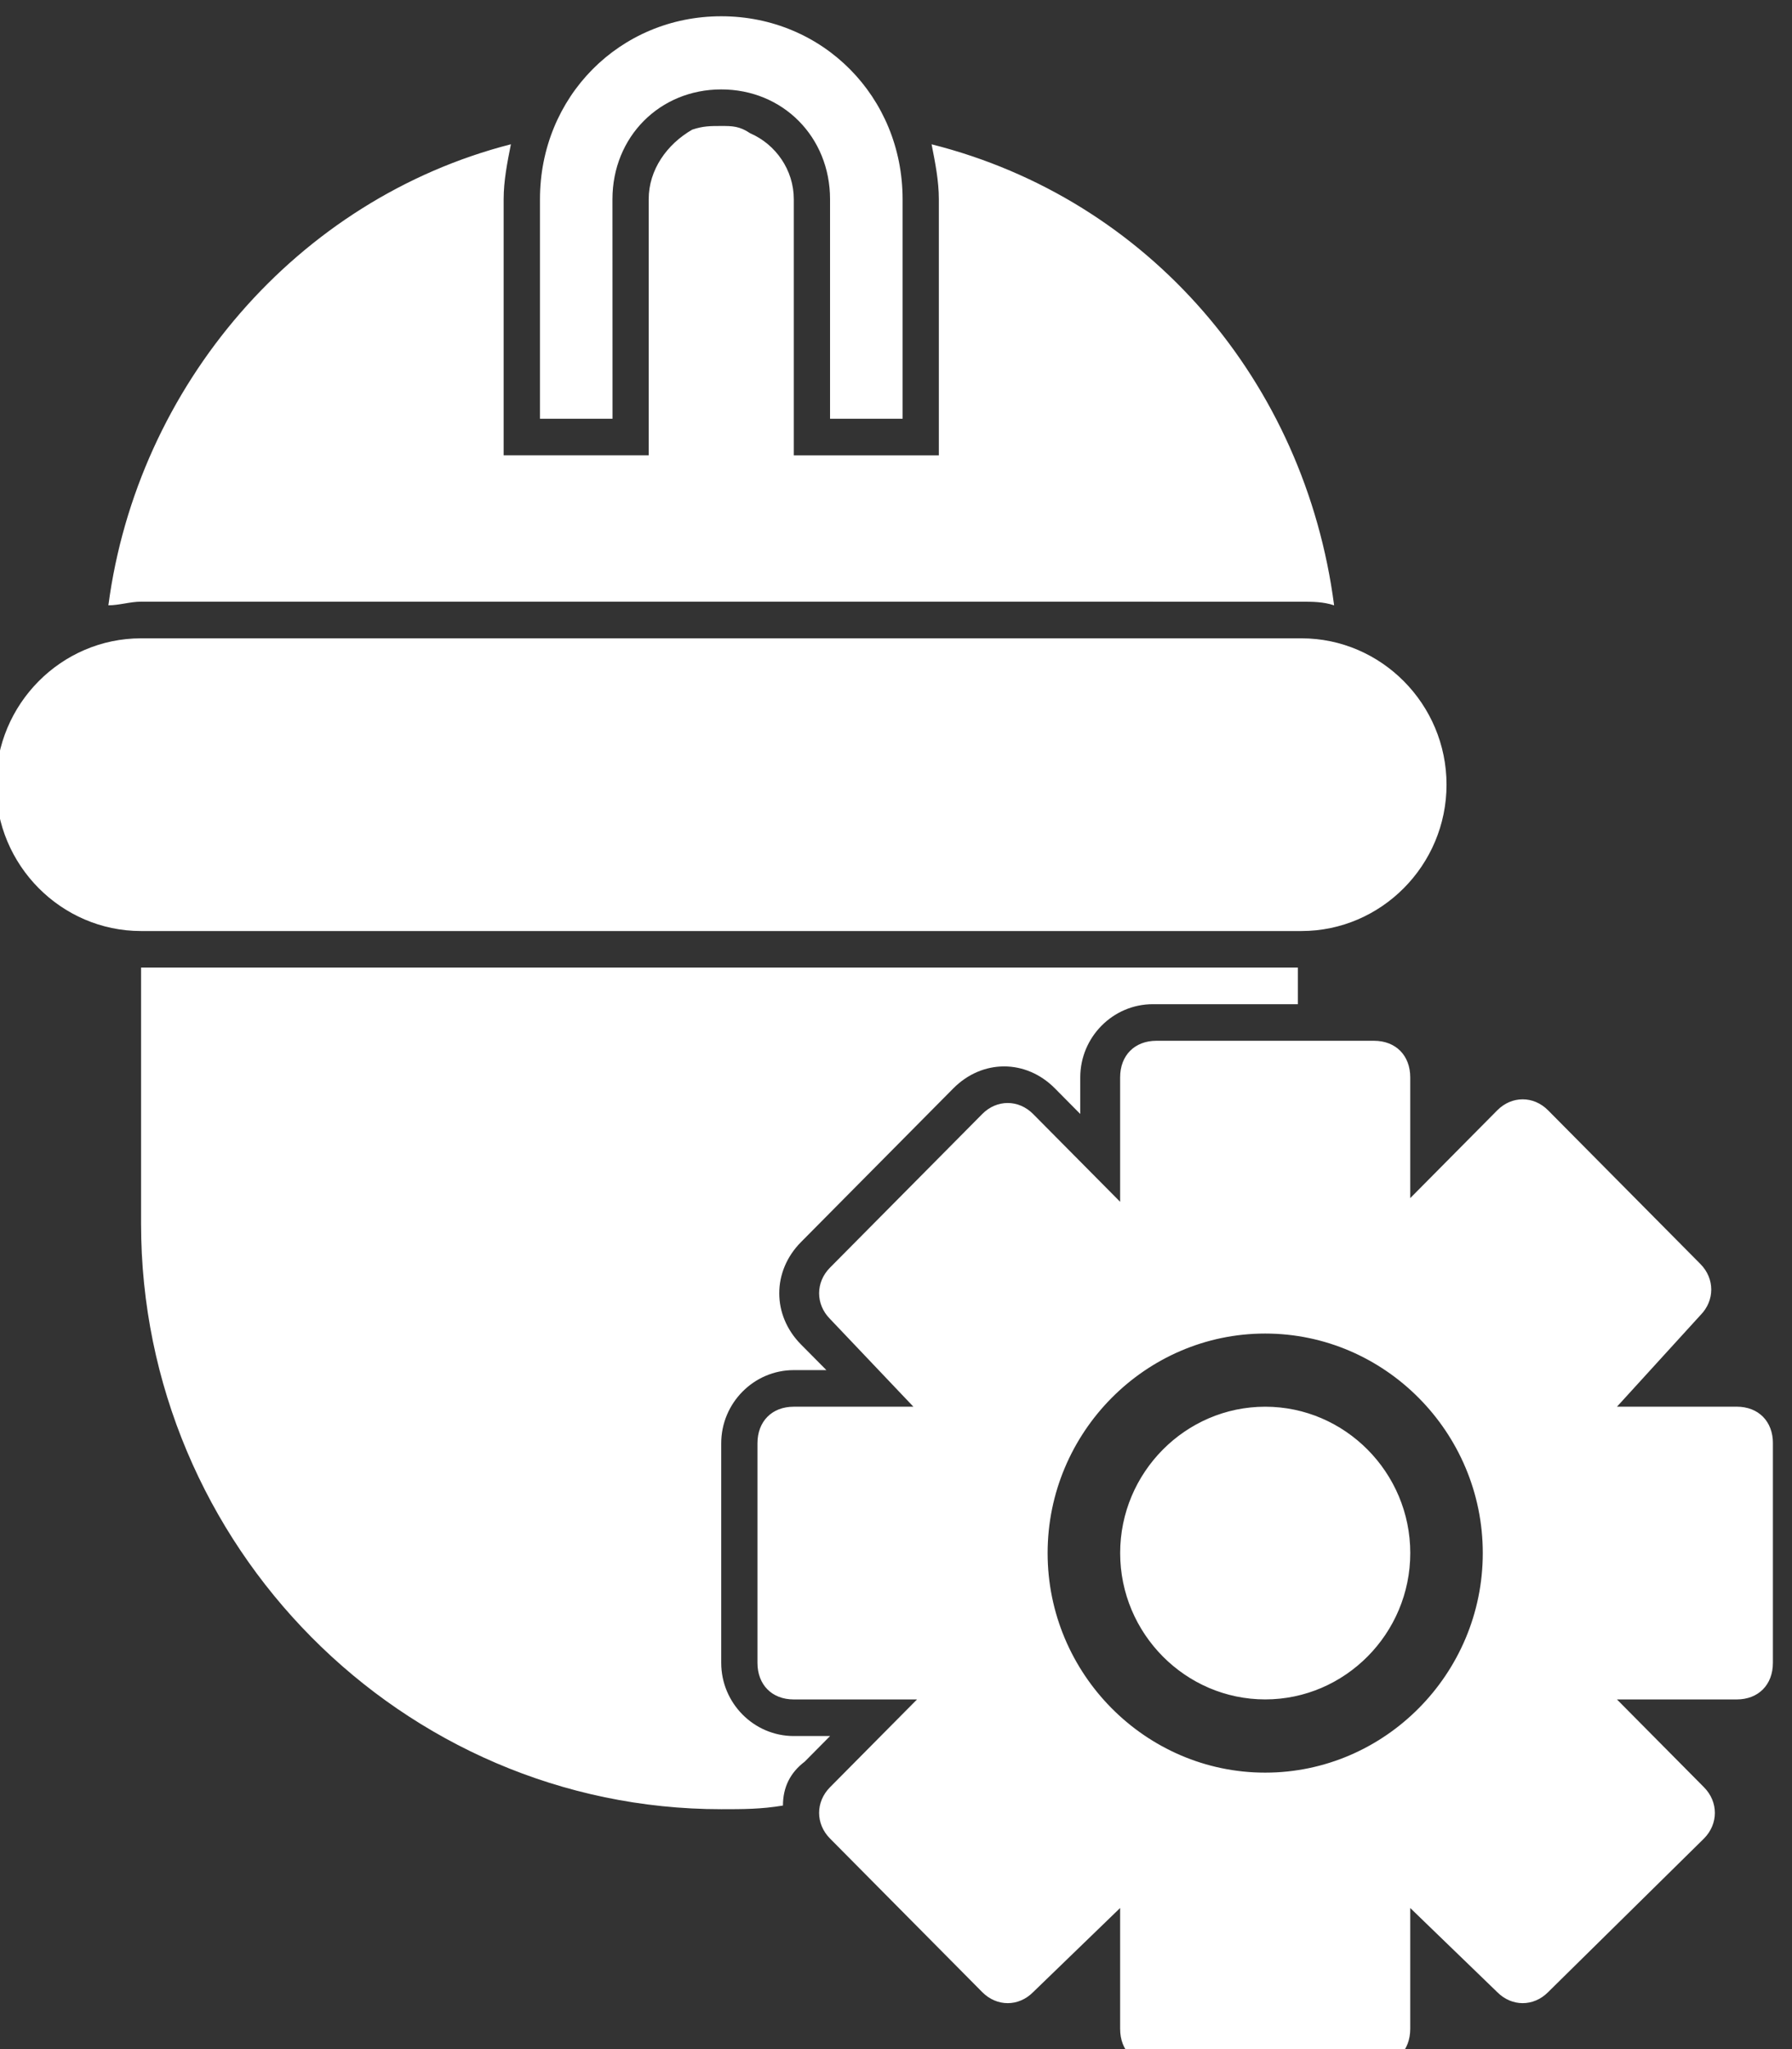 <svg fill="none" height="64" viewBox="0 0 56 64" width="56" xmlns="http://www.w3.org/2000/svg" xmlns:xlink="http://www.w3.org/1999/xlink"><rect x="0" y="0" width="56" height="64" fill="#333333" stroke="none"/><clipPath id="a"><path d="m0 0h55.403v64h-55.403z"/></clipPath><g clip-path="url(#a)"><path d="m4.407 29.079c-2.493 0-4.533-2.057-4.533-4.571s2.04-4.571 4.533-4.571h36.264c2.493 0 4.533 2.057 4.533 4.571s-2.04 4.571-4.533 4.571zm14.732-22.857c0-1.943 1.473-3.429 3.4-3.429s3.4 1.486 3.4 3.429v6.857h2.267v-6.857c0-3.2-2.493-5.714-5.666-5.714s-5.666 2.514-5.666 5.714v6.857h2.267zm21.532 12.571c.34 0 .68 0 1.02.114-.907-6.971-5.78-12.686-12.579-14.4.113.571.227 1.143.227 1.714v8h-4.533v-8c0-.914-.567-1.714-1.36-2.057-.34-.229-.567-.229-.907-.229s-.567 0-.907.114c-.793.457-1.36 1.257-1.36 2.171v8h-4.533v-8c0-.571.113-1.143.227-1.714-6.686 1.714-11.672 7.543-12.579 14.4.34 0 .68-.114 1.02-.114zm-1.133 25.143c-2.493 0-4.533 2.057-4.533 4.571s2.04 4.571 4.533 4.571c2.493 0 4.533-2.057 4.533-4.571s-2.04-4.571-4.533-4.571zm15.865 1.143v6.857c0 .686-.453 1.143-1.133 1.143h-3.74l2.72 2.743c.453.457.453 1.143 0 1.6l-4.873 4.8c-.453.457-1.133.457-1.587 0l-2.72-2.629v3.772c0 .686-.453 1.143-1.133 1.143h-6.8c-.68 0-1.133-.457-1.133-1.143v-3.772l-2.72 2.629c-.453.457-1.133.457-1.587 0l-4.76-4.8c-.453-.457-.453-1.143 0-1.6l2.72-2.743h-3.853c-.68 0-1.133-.457-1.133-1.143v-6.857c0-.686.453-1.143 1.133-1.143h3.74l-2.607-2.743c-.453-.457-.453-1.143 0-1.6l4.76-4.8c.453-.457 1.133-.457 1.587 0l2.72 2.743v-3.886c0-.686.453-1.143 1.133-1.143h6.8c.68 0 1.133.457 1.133 1.143v3.771l2.72-2.743c.453-.457 1.133-.457 1.587 0l4.76 4.8c.453.457.453 1.143 0 1.6l-2.606 2.857h3.74c.68 0 1.133.457 1.133 1.143zm-9.066 3.429c0-3.771-3.06-6.857-6.8-6.857s-6.799 3.086-6.799 6.857 3.06 6.857 6.799 6.857 6.8-3.086 6.8-6.857zm-21.532 5.714c-1.247 0-2.267-1.029-2.267-2.286v-6.857c0-1.257 1.02-2.286 2.267-2.286h1.02l-.793-.8c-.907-.914-.907-2.286 0-3.2l4.76-4.8c.907-.914 2.267-.914 3.173 0l.793.8v-1.143c0-1.257 1.02-2.286 2.267-2.286h4.533v-1.143h-36.15v8c0 10.057 8.159 18.286 18.132 18.286.68 0 1.246 0 1.927-.114 0-.571.227-1.028.68-1.371l.793-.8z" fill="#fff"/></g></svg>